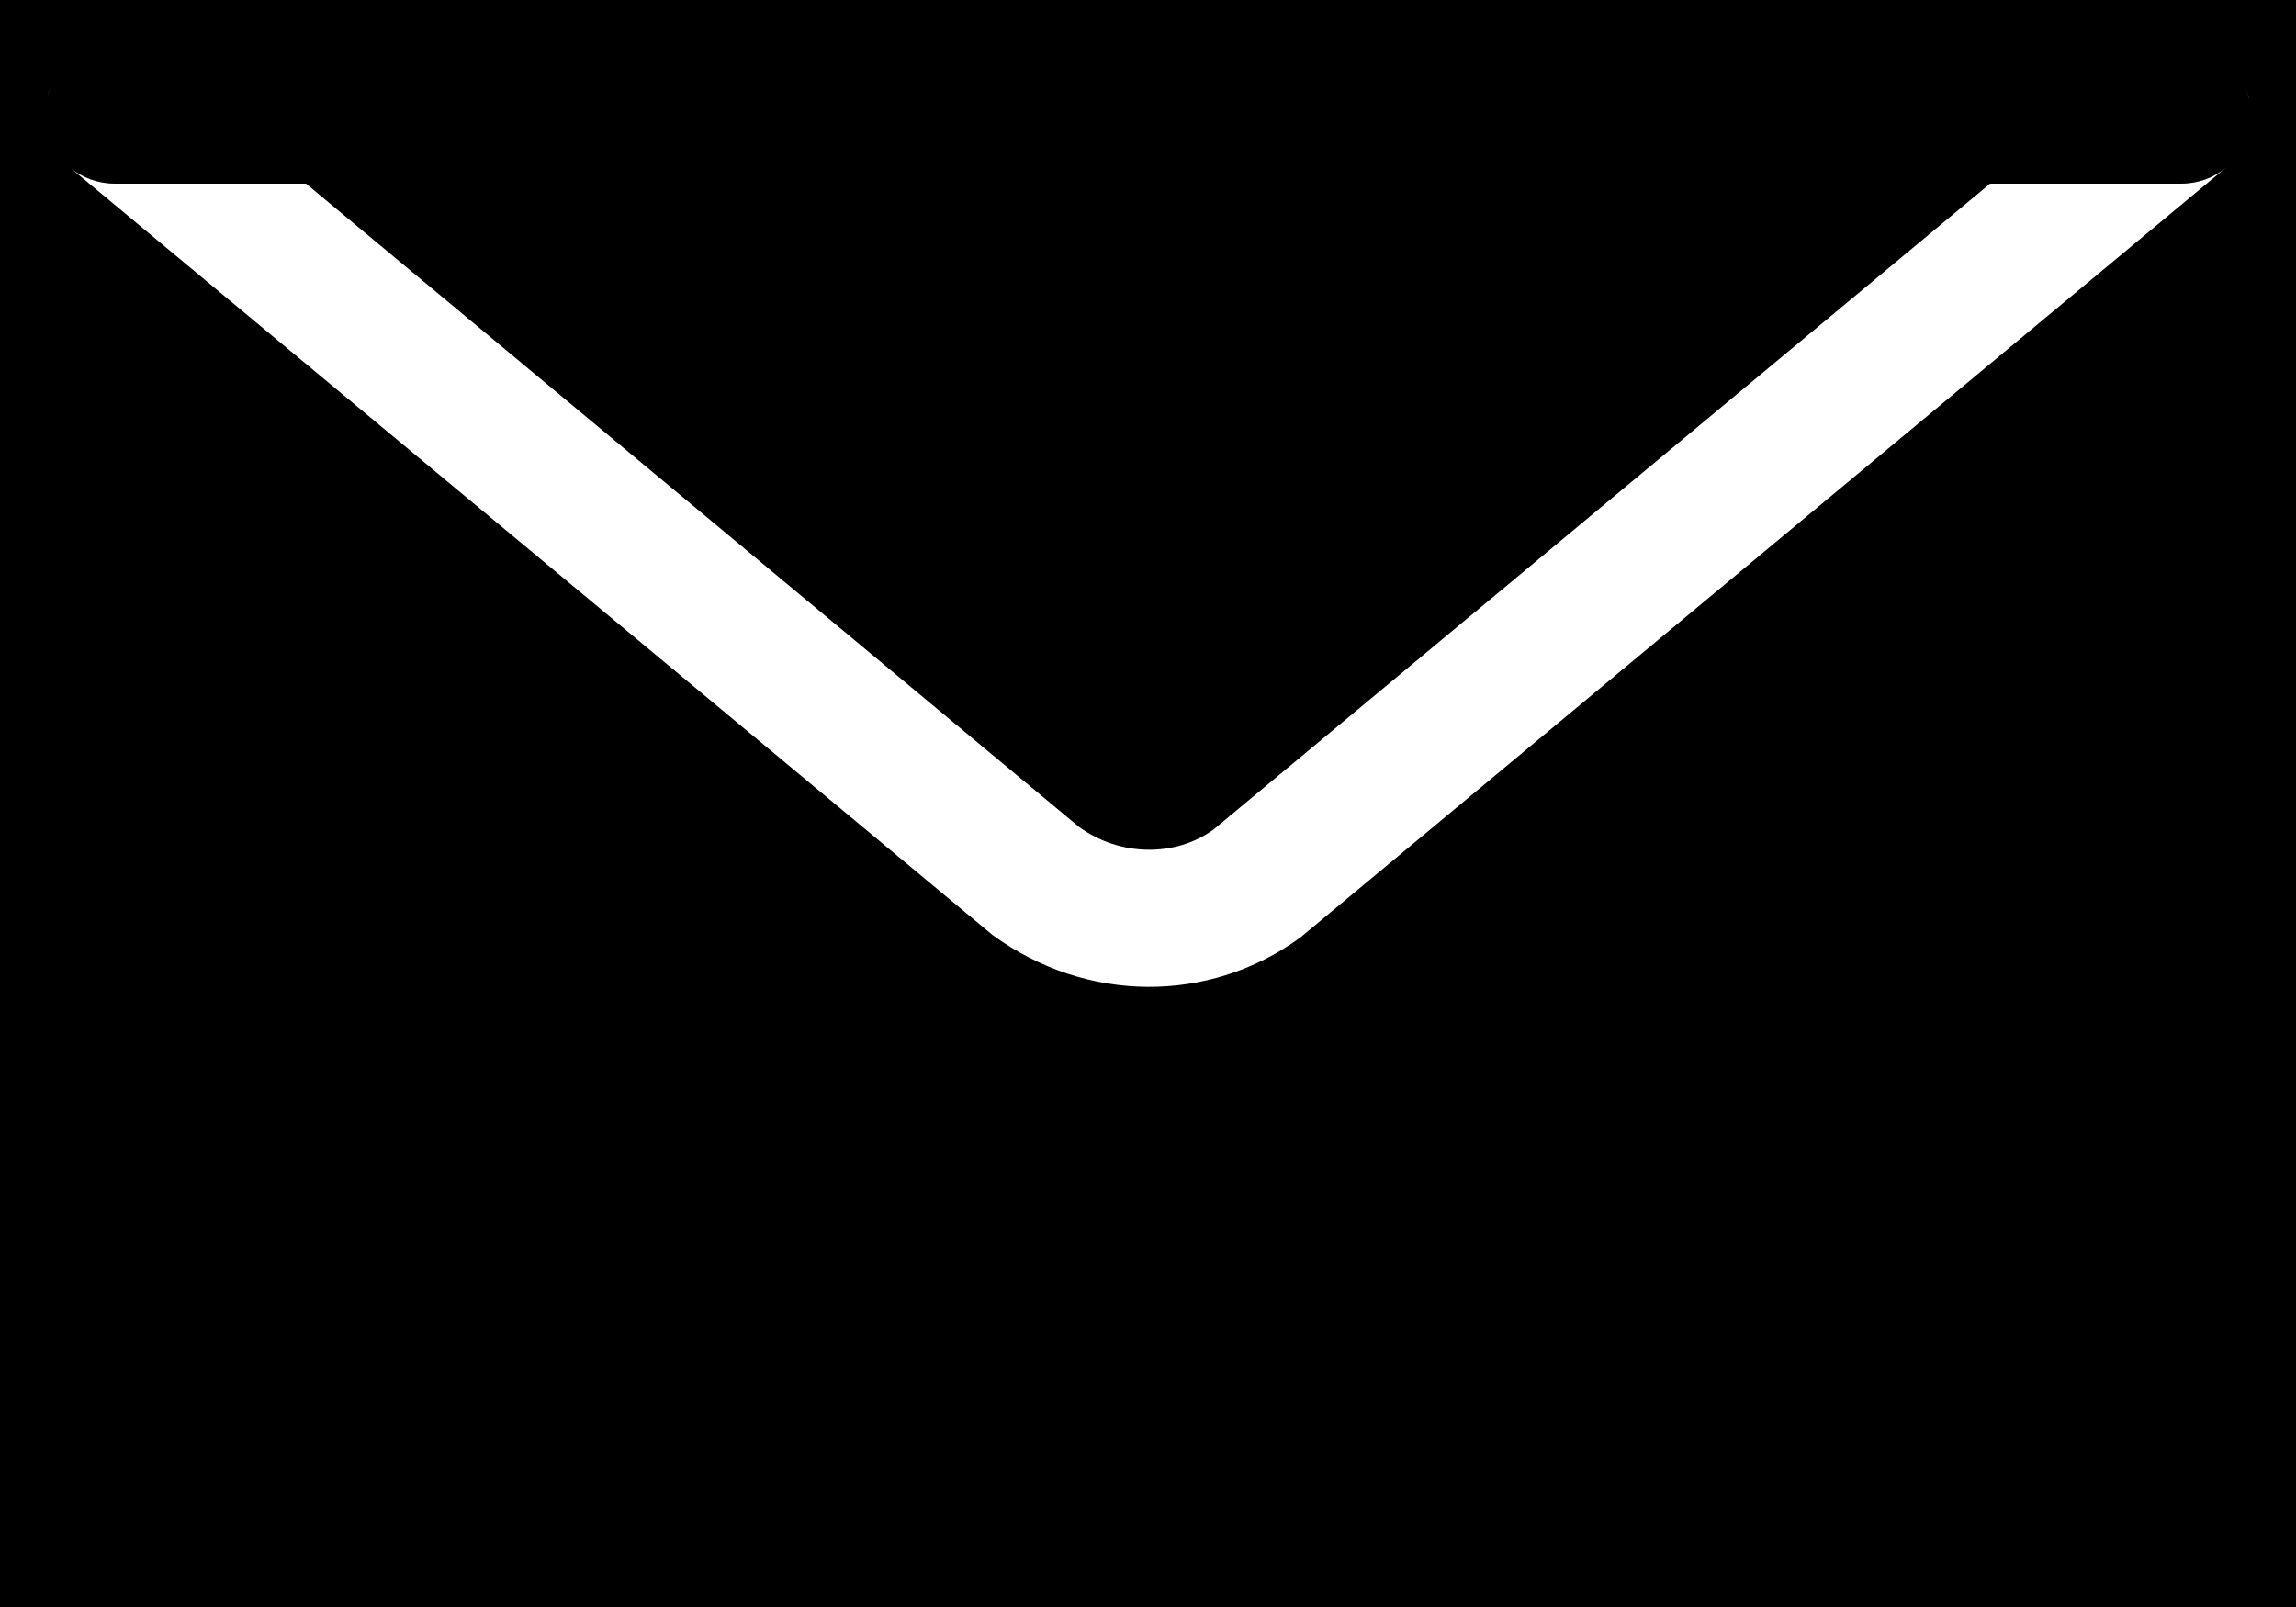 <svg xmlns="http://www.w3.org/2000/svg" width="20" height="14" viewBox="0 0 20 14">
    <path fill-rule="evenodd" d="M1 .4H.982 1zM.454.734c-.02.04-.035.08-.046.123C.42.815.434.774.454.734zm.144.717l.002.001-.002-.001zm.013.01l8.034 6.684c.82.599 1.89.599 2.68.024l8.064-6.708c-.105.087-.24.139-.389.139H1c-.148 0-.284-.052-.39-.139zm18.79-.009l.003-.003-.004.003zm.19-.595c-.01-.042-.025-.083-.045-.123.02.04.035.08.046.123zM19.019.4H19h.018zM0 0h20v14H0V0zm17.335 1.6l-6.766 5.628c-.327.237-.81.237-1.17-.024L2.666 1.6h14.67z"/>
</svg>
